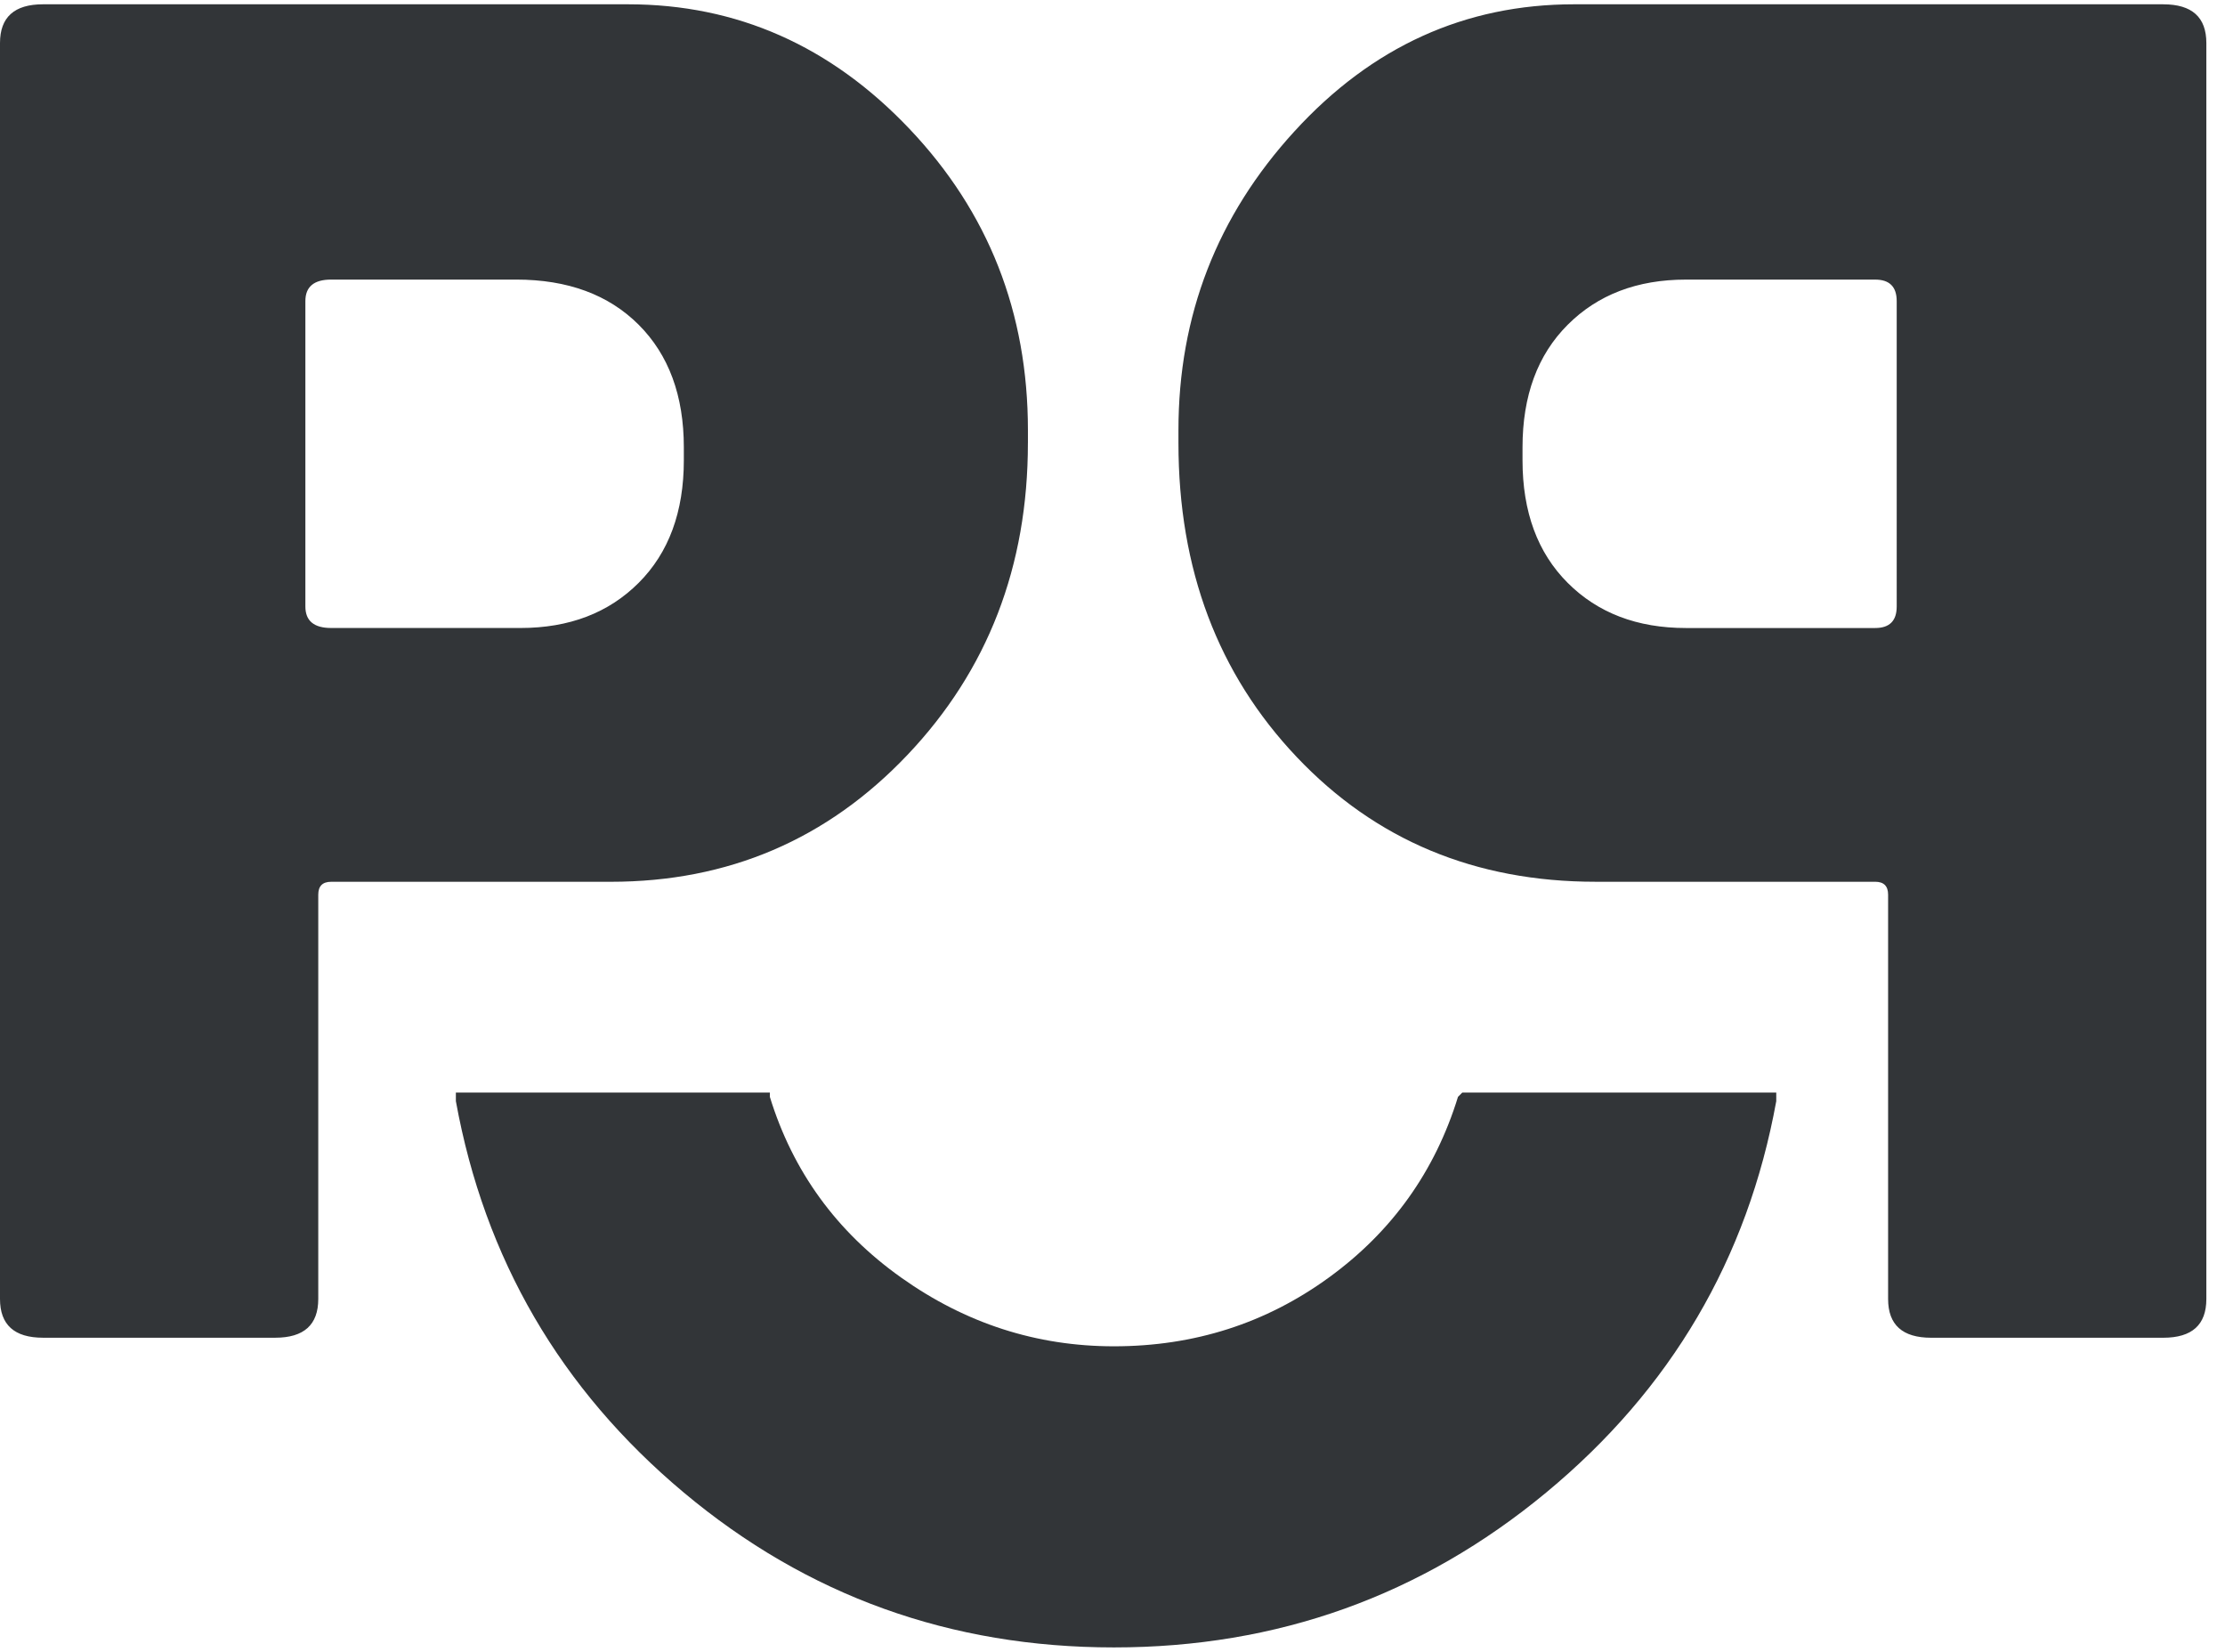 <svg xmlns="http://www.w3.org/2000/svg" width="97" height="72" viewBox="0 0 97 72"><path fill="#323538" d="M14.438 27.375h8.25c2.125 0 3.843-.656 5.156-1.969 1.312-1.312 1.968-3.093 1.968-5.343V19.5c0-2.25-.656-4.031-1.968-5.344-1.313-1.312-3.094-1.969-5.344-1.969h-8.063c-.75 0-1.124.313-1.124.938v13.313c0 .625.374.937 1.124.937zm30.374-8.063c0 5.376-1.75 9.907-5.25 13.594-3.5 3.688-7.812 5.532-12.937 5.532H14.437c-.375 0-.562.187-.562.562v17.625c0 1.125-.625 1.688-1.875 1.688H1.875C.625 58.313 0 57.75 0 56.624V1.875C0 .75.625.187 1.875.187h25.5c4.75 0 8.844 1.813 12.281 5.438 3.438 3.625 5.157 8 5.157 13.125v.563zm37.876 7.125V13.126c0-.625-.313-.938-.938-.938H73.5c-2.125 0-3.844.657-5.156 1.97-1.313 1.312-1.969 3.093-1.969 5.343v.563c0 2.25.656 4.03 1.969 5.343 1.312 1.313 3.031 1.969 5.156 1.969h8.25c.625 0 .938-.312.938-.938zM94.311.188c1.25 0 1.876.563 1.876 1.688v54.75c0 1.125-.625 1.688-1.876 1.688H84.189c-1.25 0-1.876-.563-1.876-1.688V39c0-.375-.187-.563-.562-.563H69.562c-5.25 0-9.593-1.812-13.03-5.437-3.438-3.625-5.157-8.187-5.157-13.688v-.562c0-5 1.687-9.344 5.063-13.031C59.813 2.03 63.874.187 68.624.187h25.688zm-30.75 47.626l.188-.188h13.688V48c-1.25 6.875-4.594 12.562-10.032 17.063-5.437 4.5-11.718 6.75-18.844 6.75-7.125 0-13.374-2.25-18.75-6.75-5.375-4.5-8.687-10.188-9.937-17.063v-.375h13.688v.188c1 3.25 2.906 5.874 5.718 7.874 2.813 2 5.906 3 9.282 3 3.5 0 6.624-1 9.374-3 2.75-2 4.625-4.624 5.626-7.874z"/></svg>